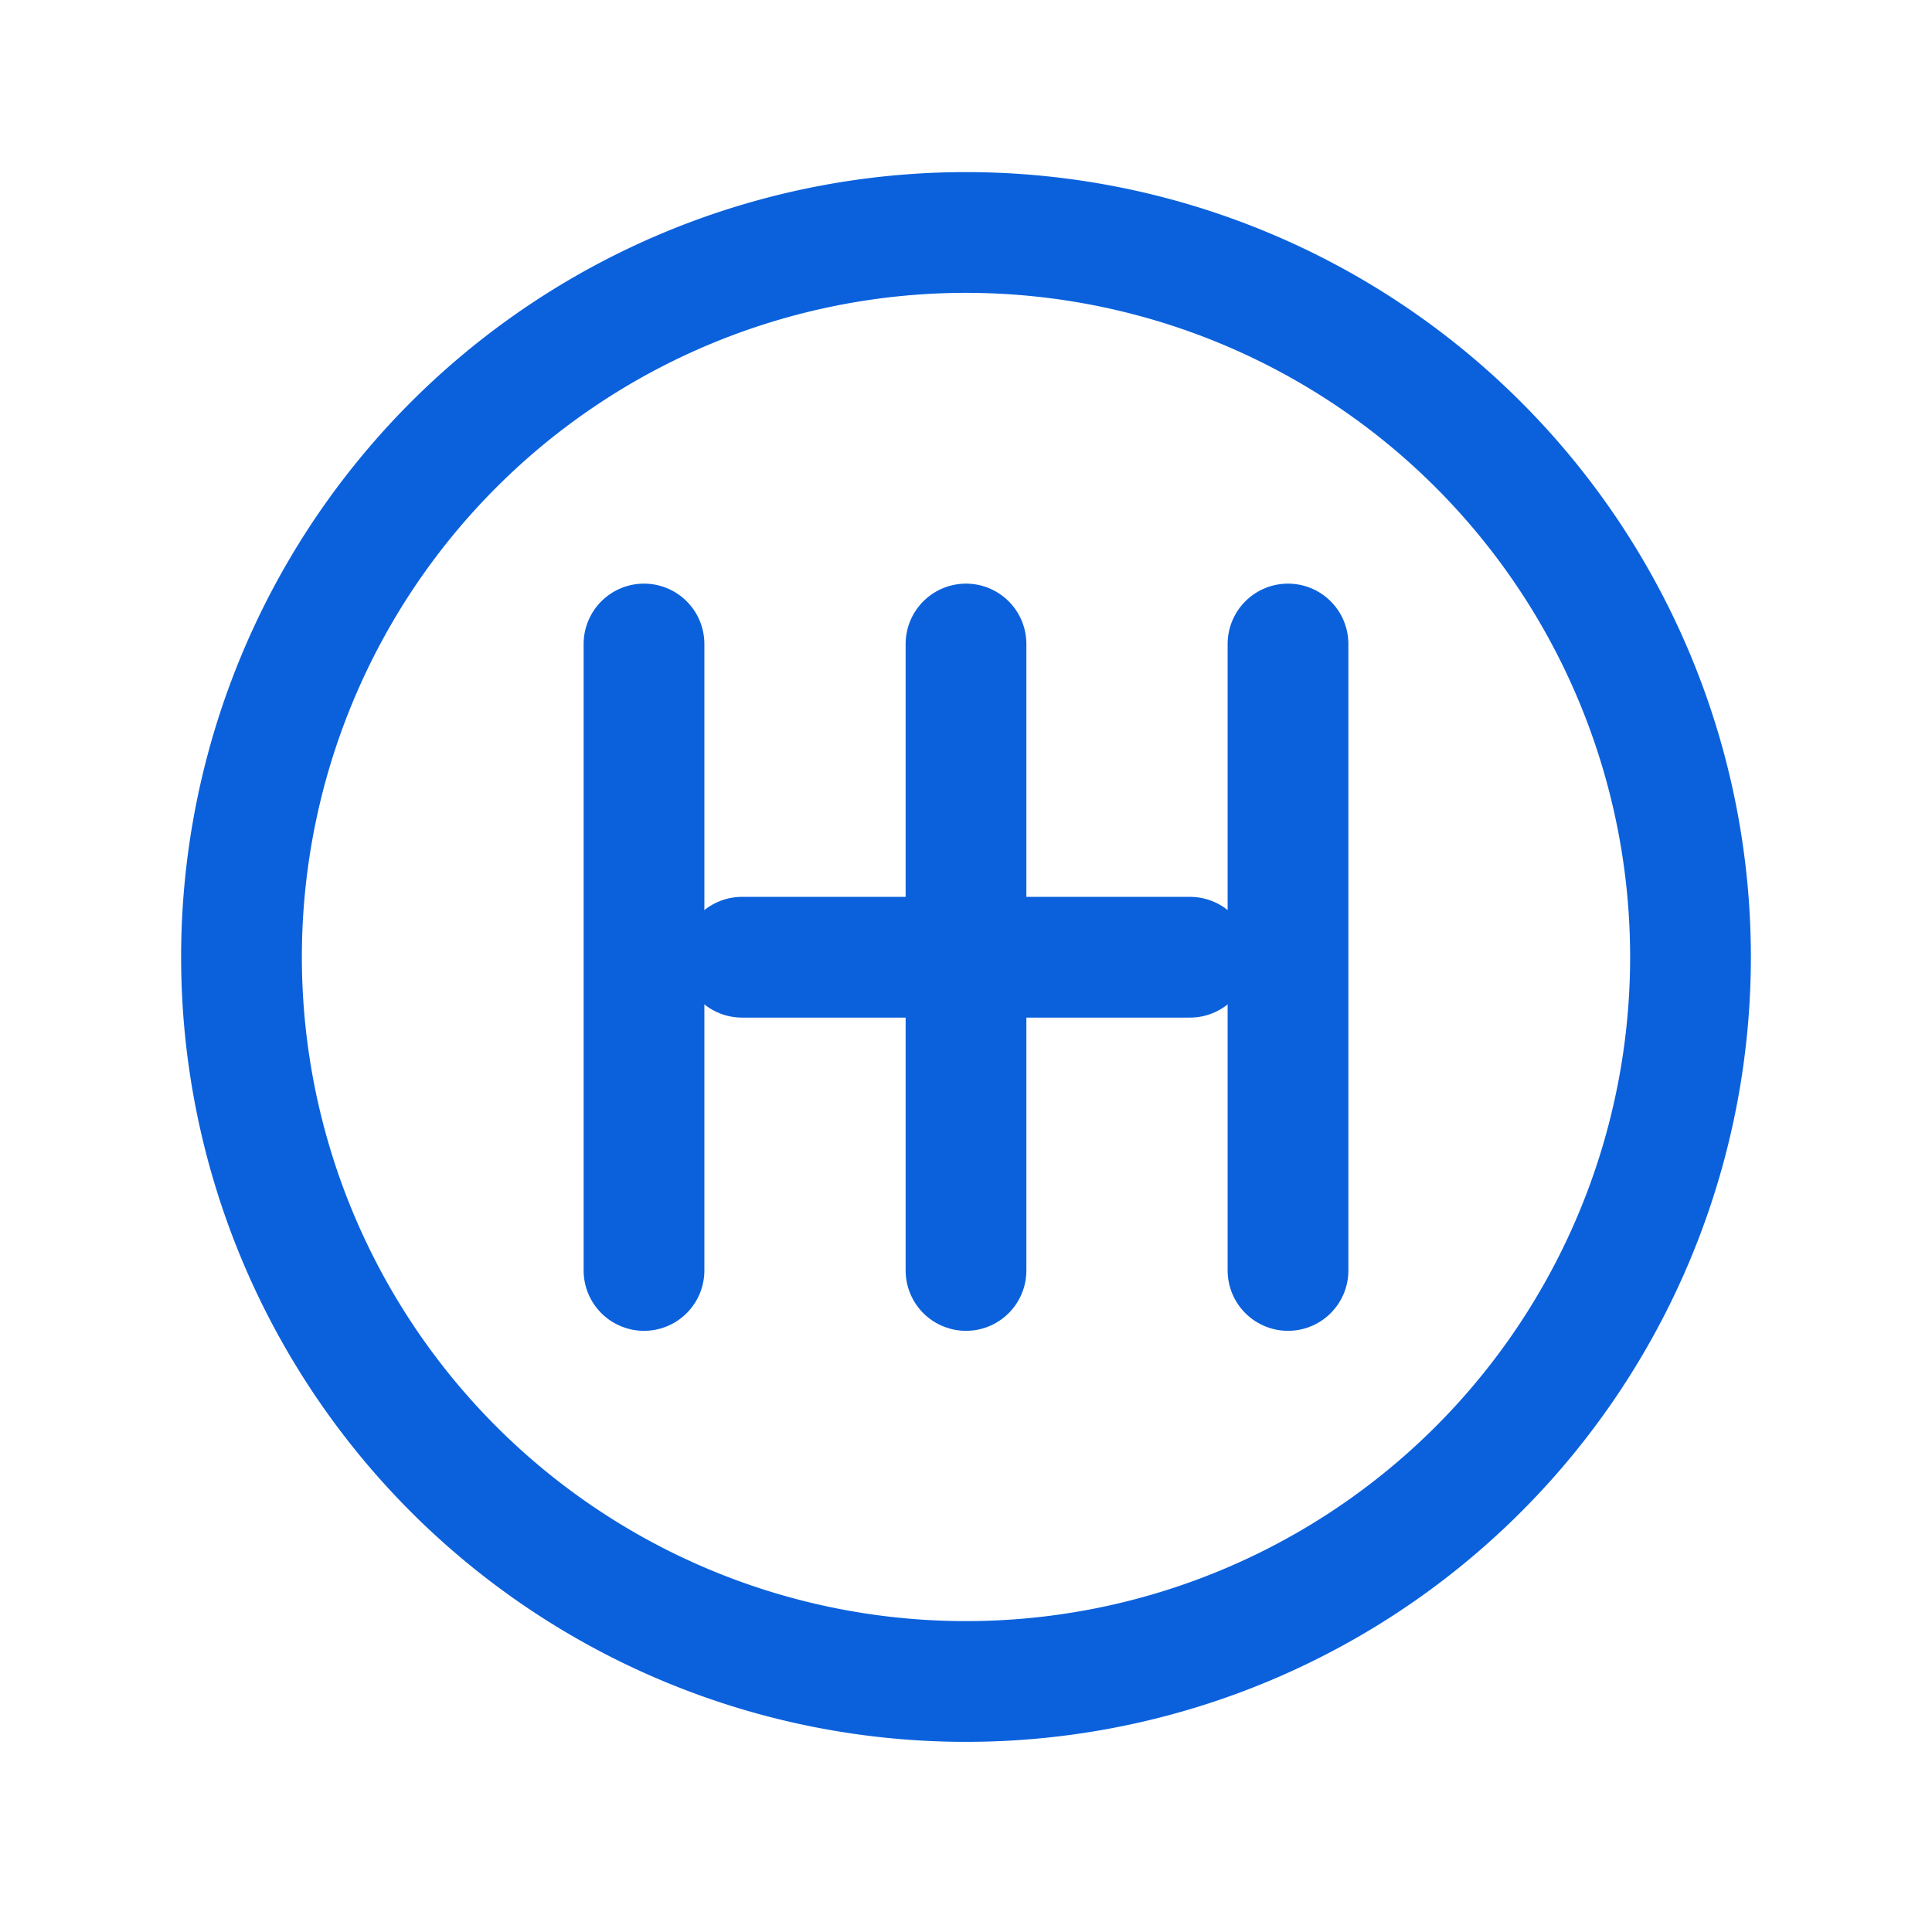 <svg xmlns="http://www.w3.org/2000/svg" viewBox="0 0 24 24"><defs><style>.a{fill:none;stroke:#0b61dc;stroke-linecap:round;stroke-linejoin:round;stroke-width:1.5px;}</style></defs><path class="a" d="M21,11.888a9,9,0,1,1-9-9A9,9,0,0,1,21,11.888Z"/><line class="a" x1="12" y1="8" x2="12" y2="15.782"/><line class="a" x1="14.782" y1="11.891" x2="9.218" y2="11.891"/><line class="a" x1="16" y1="8" x2="16" y2="15.782"/><line class="a" x1="8" y1="8" x2="8" y2="15.782"/></svg>